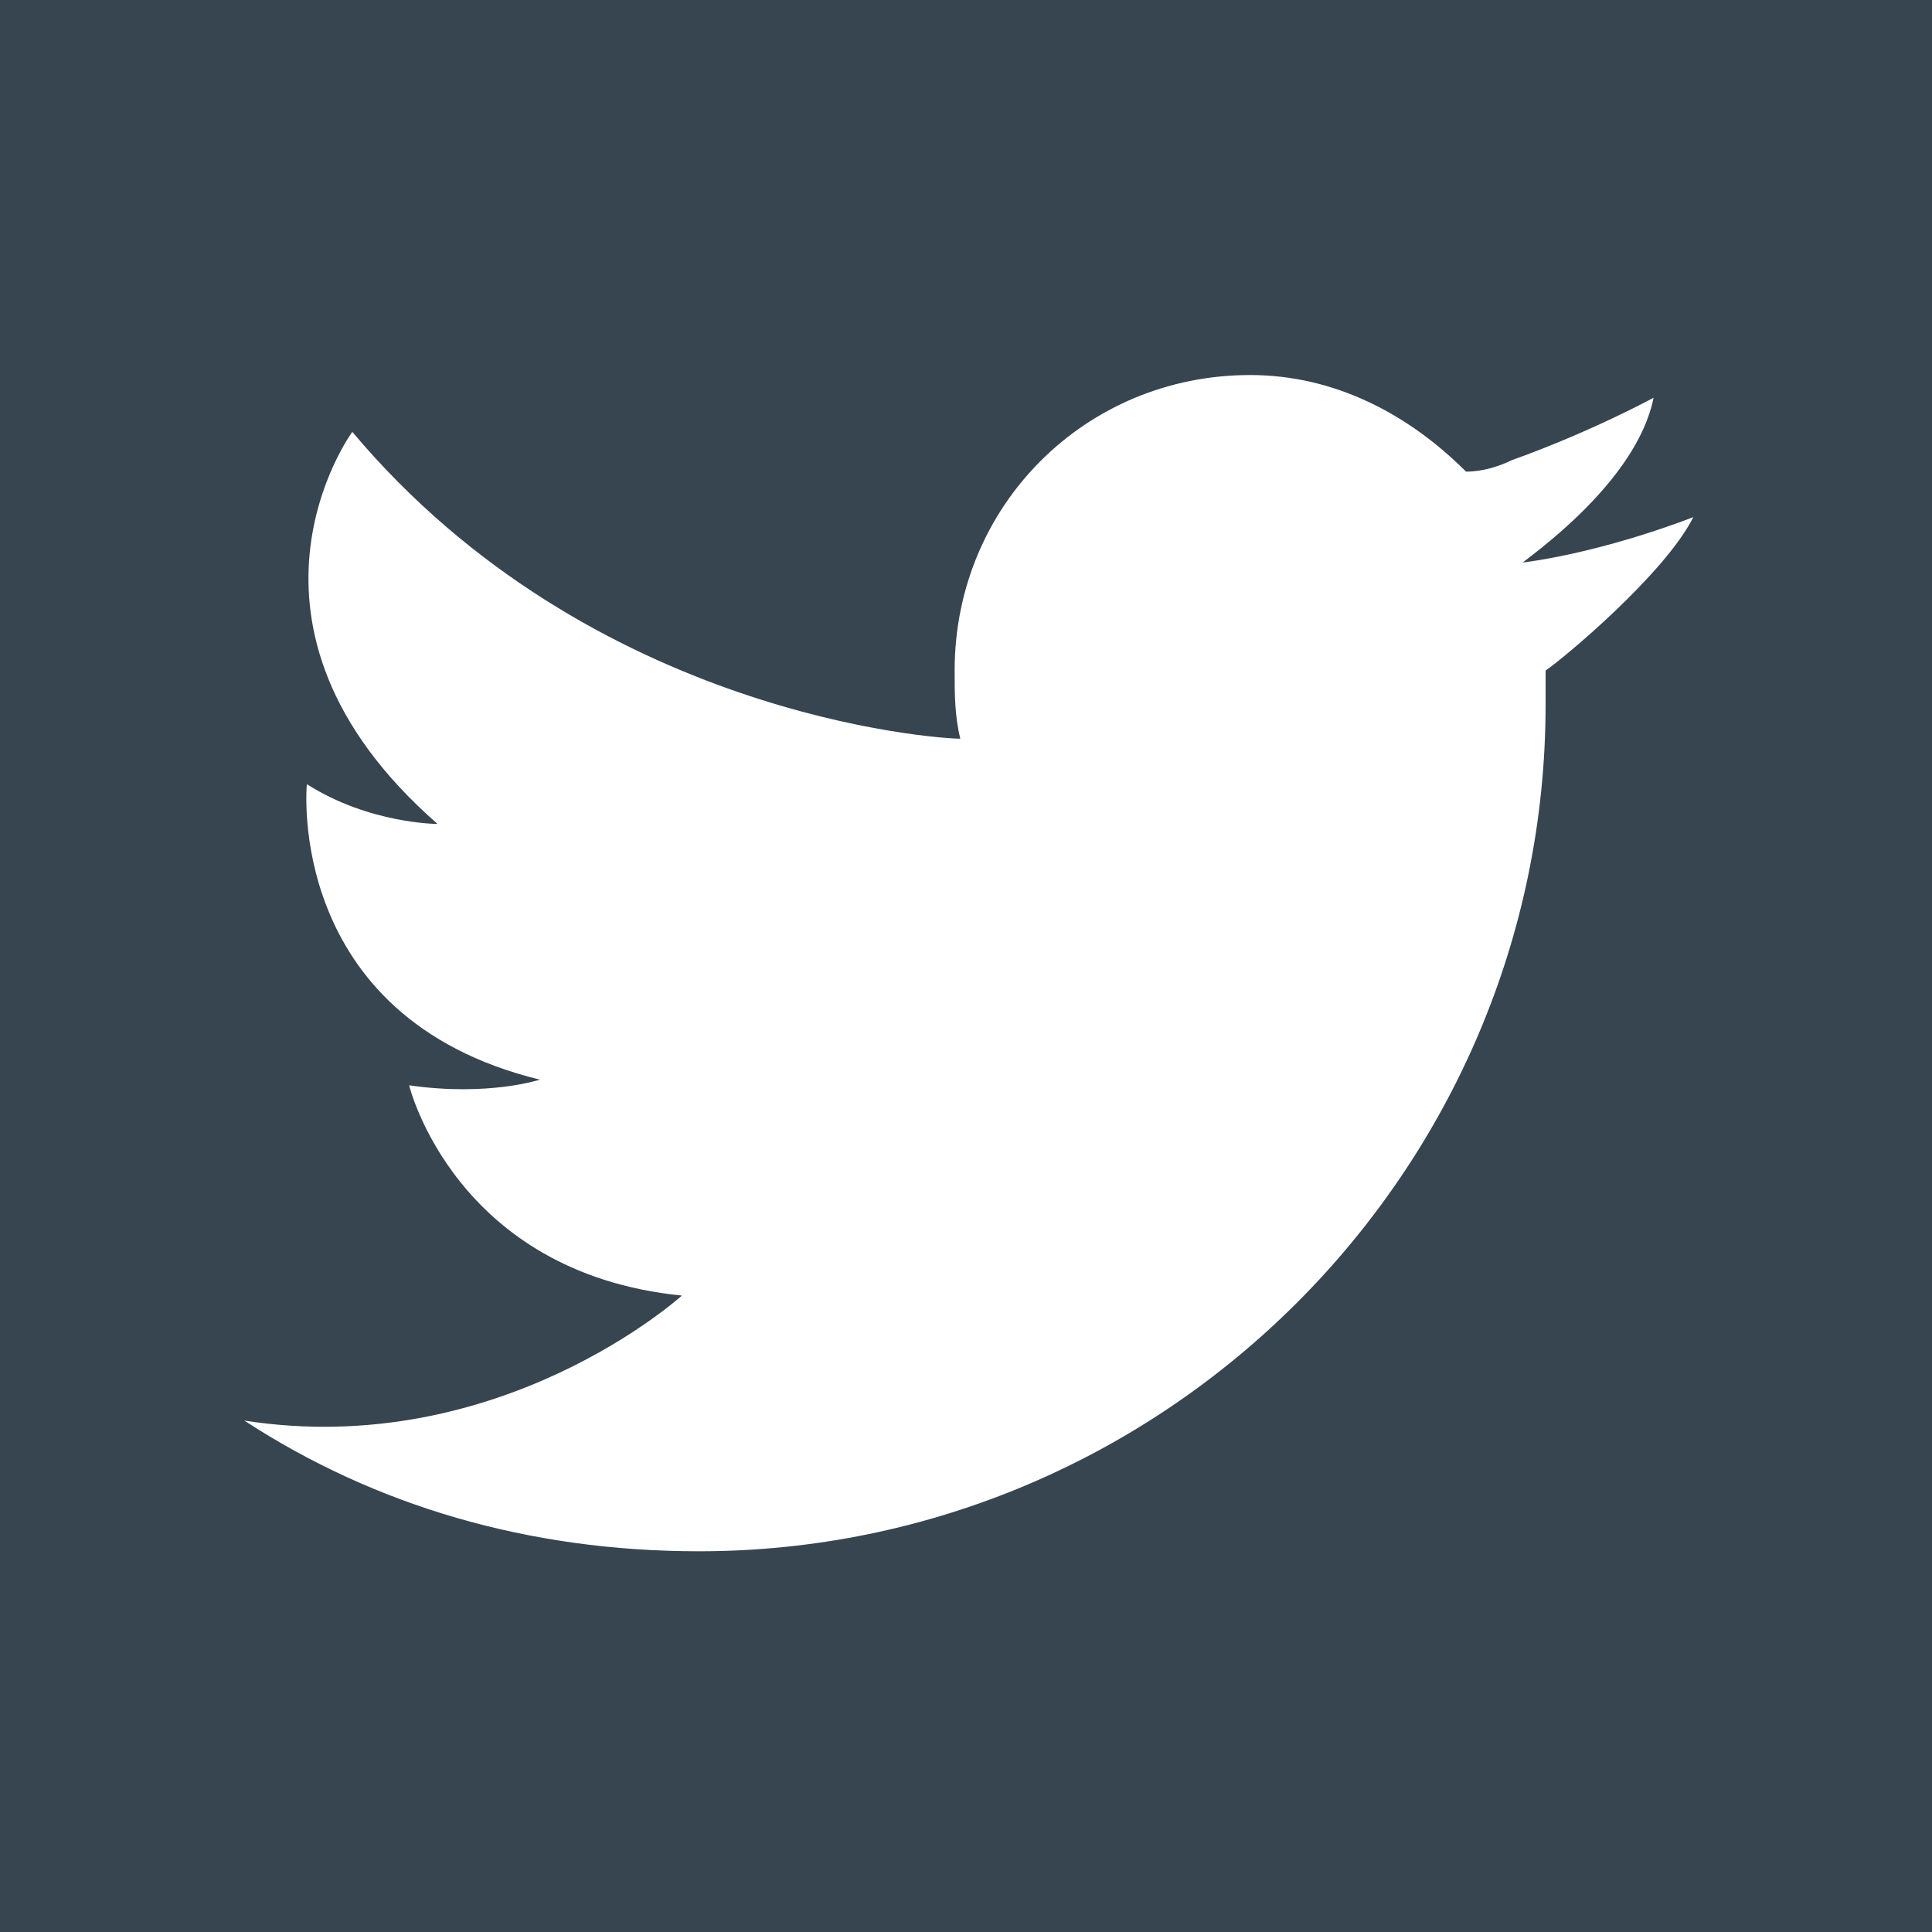 <?xml version="1.0" encoding="utf-8"?>
<!-- Generator: Adobe Illustrator 21.1.0, SVG Export Plug-In . SVG Version: 6.00 Build 0)  -->
<svg version="1.0" id="Layer_1" xmlns="http://www.w3.org/2000/svg" xmlns:xlink="http://www.w3.org/1999/xlink" x="0px" y="0px"
	 viewBox="0 0 34 34" style="enable-background:new 0 0 34 34;" xml:space="preserve">
<style type="text/css">
	.st0{fill:#36454F;}
	.st1{fill:#FFFFFF;}
	.st2{fill:#C82027;}
</style>
<g>
	<rect class="st0" width="34" height="34"/>
	<g>
		<path class="st1" d="M4.3,25c2.3,1.5,5,2.3,8,2.3c8.2,0,14.9-6.7,14.9-14.9c0-0.2,0-0.4,0-0.6c0.3-0.2,2.1-1.7,2.6-2.7
			c0,0-1.5,0.6-3,0.8c0,0,0,0,0,0c0,0,0,0,0,0c0.1-0.1,2-1.4,2.3-2.9c0,0-1.1,0.6-2.5,1.1c-0.2,0.1-0.5,0.2-0.8,0.2
			c-1-1-2.3-1.7-3.8-1.7c-2.9,0-5.2,2.3-5.2,5.2c0,0.4,0,0.8,0.1,1.2c-0.4,0-6.5-0.4-10.7-5.4c0,0-2.5,3.4,1.5,6.9
			c0,0-1.2,0-2.3-0.7c0,0-0.4,4.1,4.1,5.2c0,0-0.9,0.3-2.3,0.1c0,0,0.8,3.3,4.8,3.7C12,22.8,8.8,25.7,4.3,25L4.3,25z M4.3,25"/>
	</g>
</g>
</svg>
